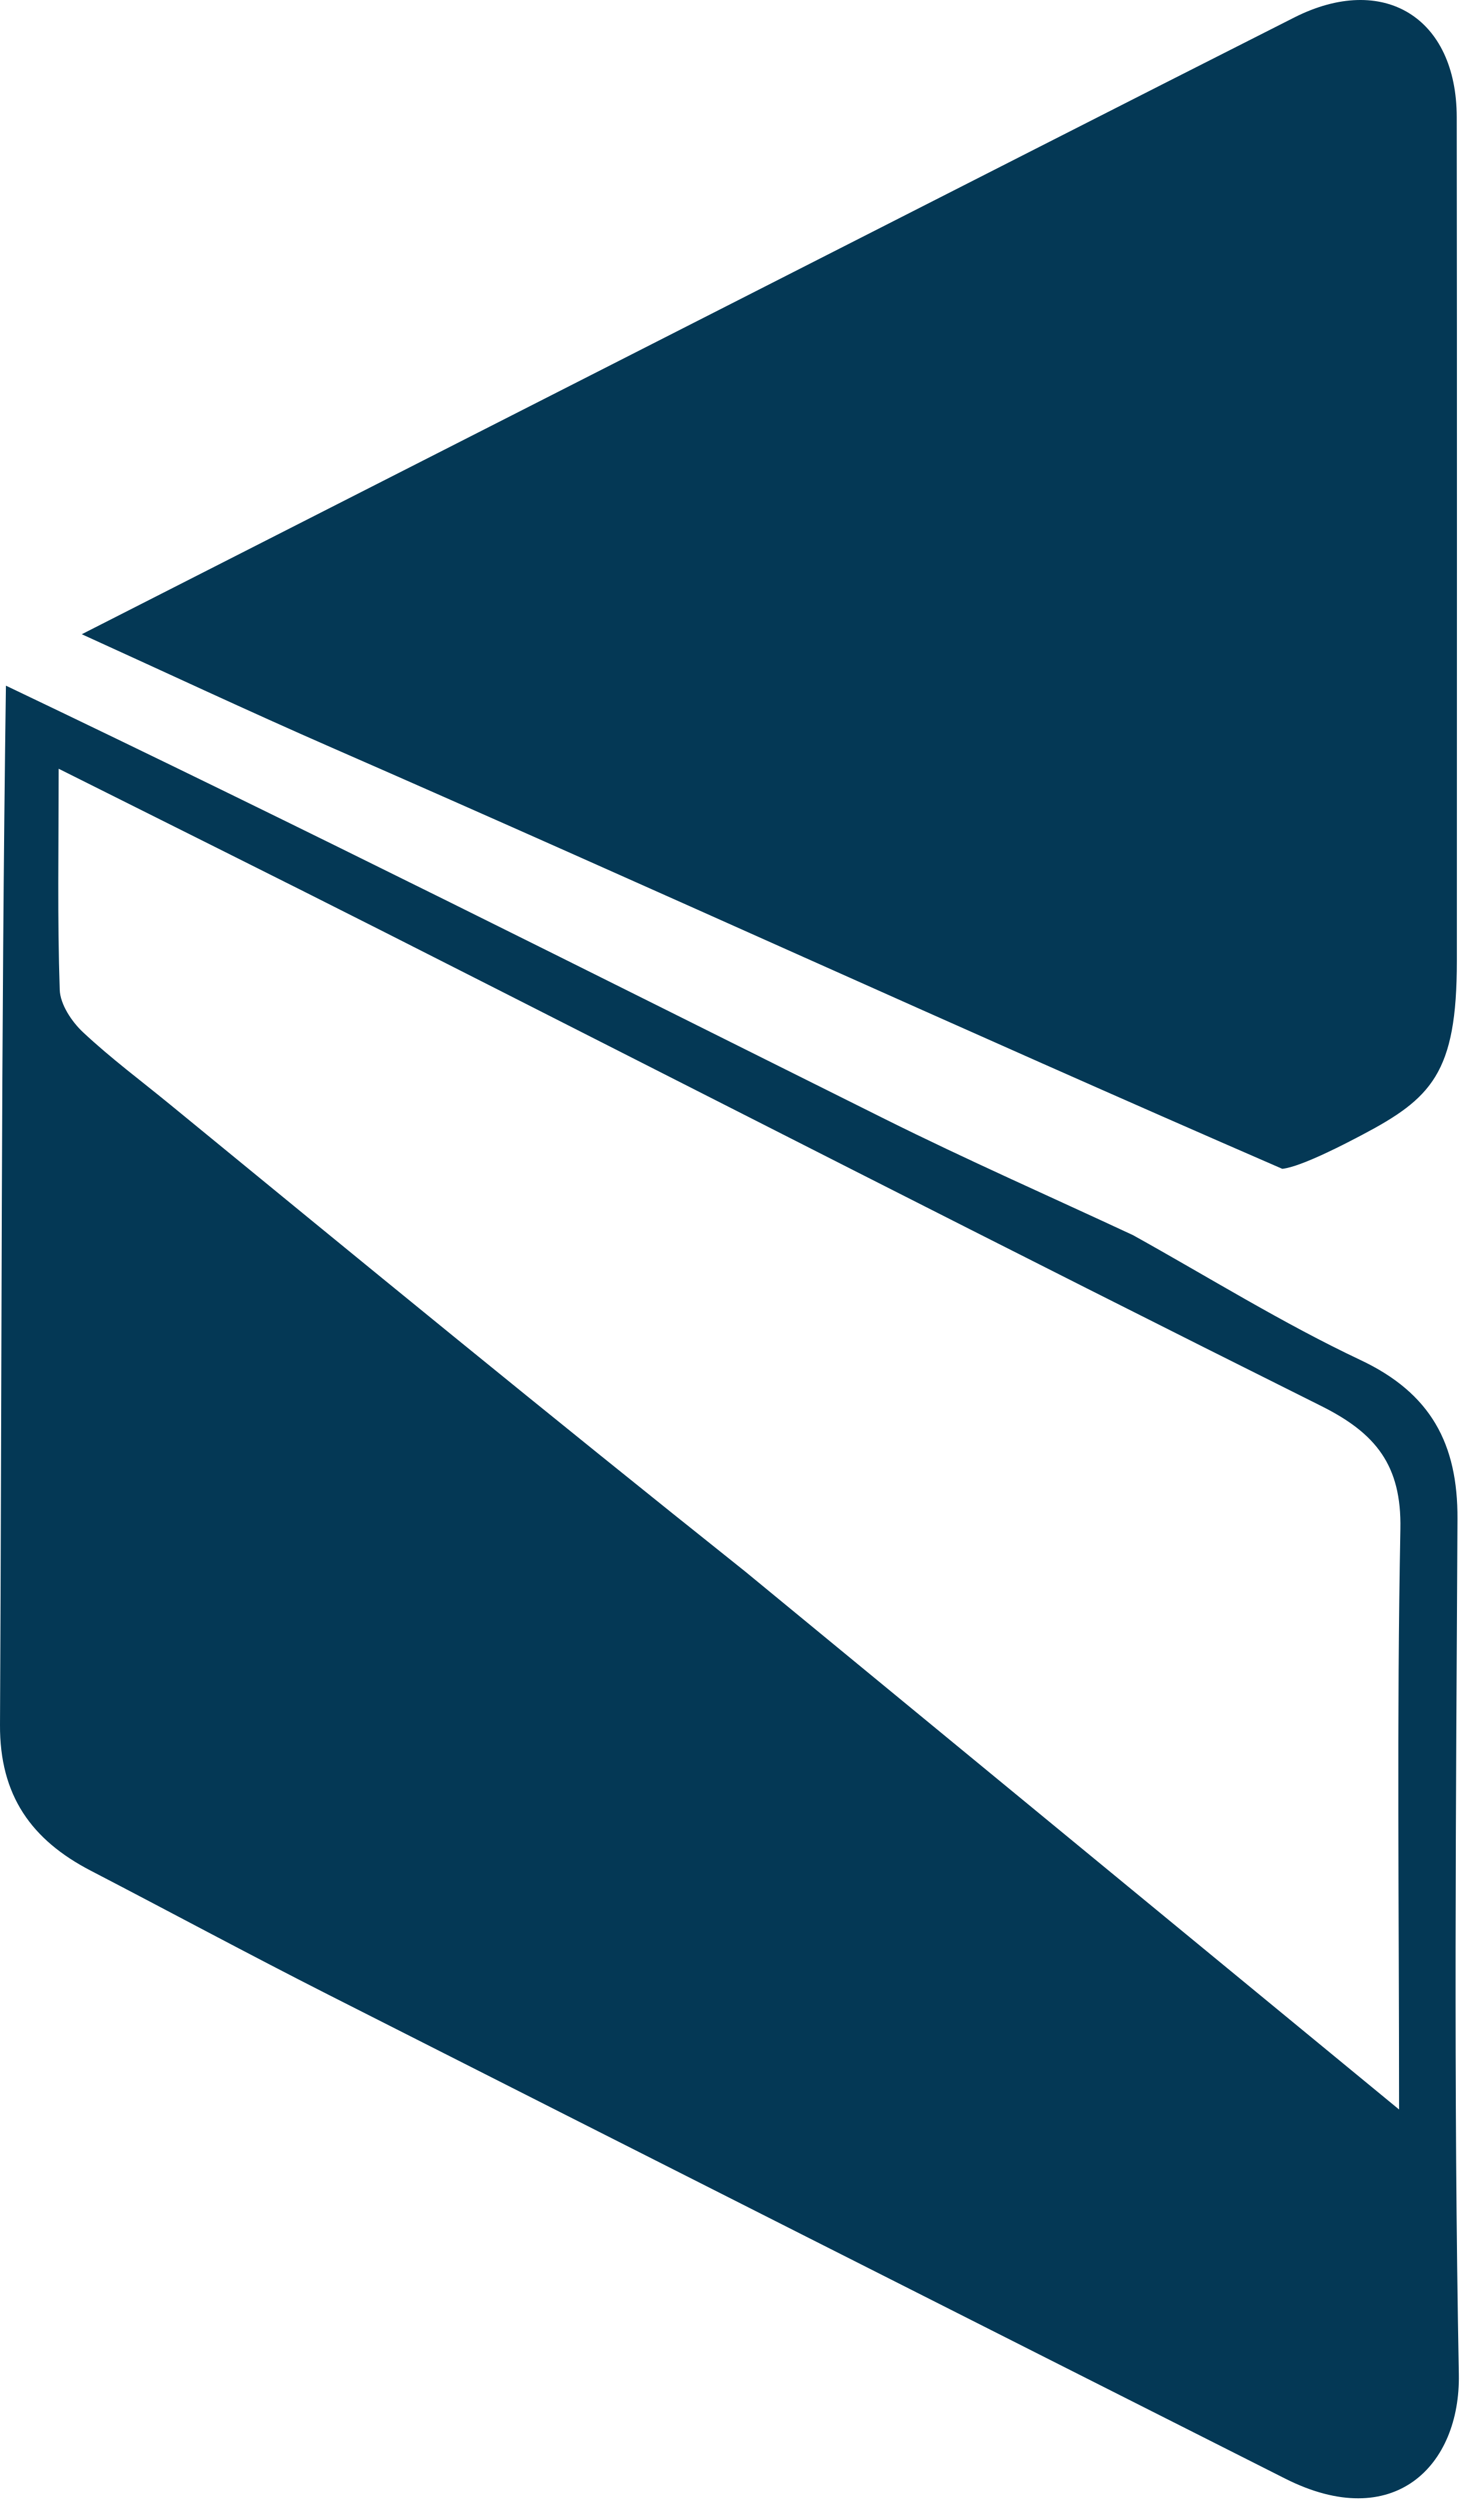 <svg width="280" height="478" viewBox="0 0 280 478" fill="none" xmlns="http://www.w3.org/2000/svg">
<path d="M216.7 236.172C231.17 244.209 245.279 253.007 260.216 260.054C273.663 266.397 278.828 276.068 278.753 290.433C278.47 344.94 277.988 399.462 279.013 453.951C279.345 471.559 266.524 484.381 245.814 473.932C184.778 443.136 123.762 412.304 62.785 381.391C47.55 373.666 32.512 365.553 17.348 357.682C6.026 351.805 -0.072 343.328 0.001 329.801C0.354 263.876 0.193 197.951 1.134 131.104C57.783 158.136 113.462 186.186 169.265 213.981C184.886 221.761 200.879 228.796 216.7 236.172ZM142.42 300.401C183.593 334.267 224.767 368.131 267.582 403.349C267.582 364.432 267.131 328.384 267.834 292.357C268.071 280.172 263.124 274.043 252.699 268.84C192.856 238.985 133.327 208.506 73.664 178.292C53.326 167.995 32.908 157.856 11.217 146.988C11.217 162.209 10.965 175.741 11.423 189.246C11.518 192.036 13.697 195.326 15.872 197.365C21.17 202.328 27.031 206.689 32.658 211.301C68.737 240.866 104.812 270.437 142.42 300.401Z" fill="#043855"/>
<path d="M15.64 121.27C76.384 90.362 137.127 59.451 197.873 28.55C214.421 20.132 230.971 11.719 247.538 3.344C264.53 -5.248 278.585 3.291 278.611 22.388C278.684 76.173 278.638 129.959 278.635 183.743C278.635 205.265 273.8 210.023 260.196 217.164C257.955 218.34 248.942 223.107 245.246 223.487C183.505 196.679 123.868 169.362 63.484 142.967C47.44 135.953 31.582 128.513 15.64 121.27Z" fill="#043855"/>
</svg>
